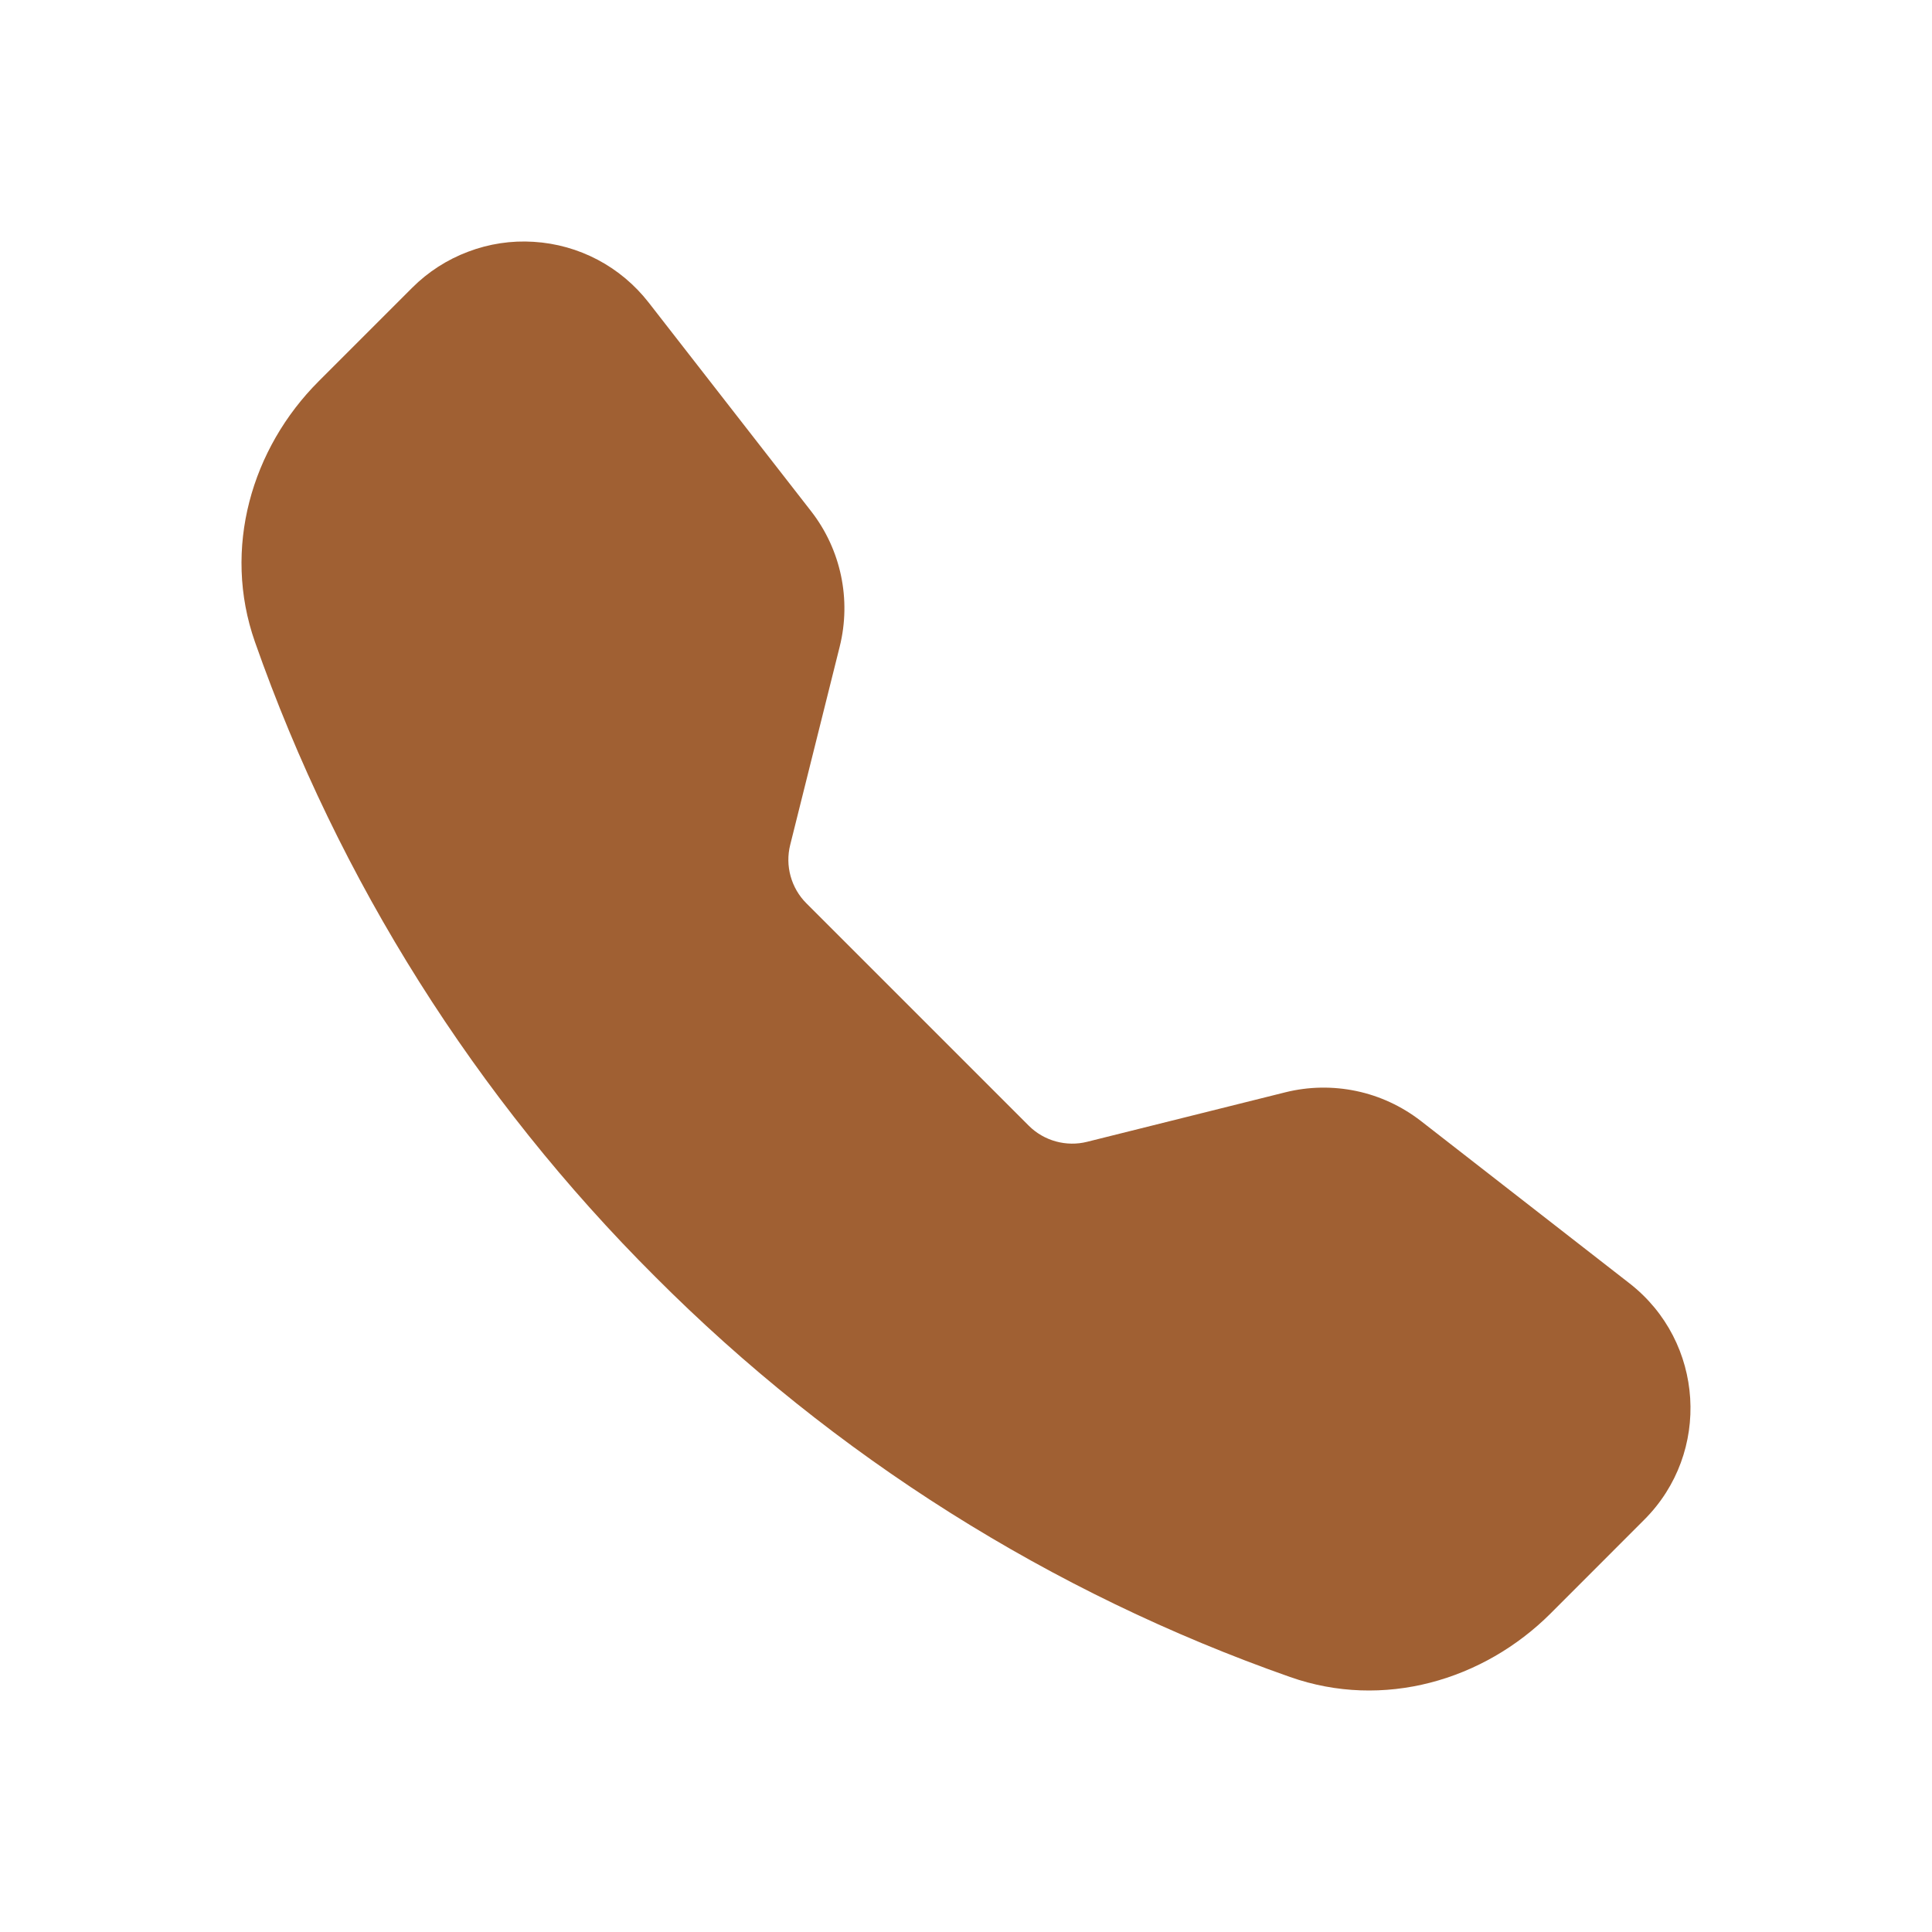 <?xml version="1.0" encoding="UTF-8"?>
<svg xmlns="http://www.w3.org/2000/svg" width="24" height="24" viewBox="0 0 24 24" fill="none">
  <path fill-rule="evenodd" clip-rule="evenodd" d="M5.121 3.574C5.318 3.377 5.554 3.225 5.815 3.127C6.075 3.028 6.353 2.986 6.63 3.004C6.908 3.021 7.179 3.097 7.425 3.227C7.671 3.357 7.886 3.538 8.057 3.757L10.077 6.352C10.447 6.828 10.577 7.448 10.431 8.033L9.816 10.496C9.784 10.624 9.786 10.758 9.821 10.884C9.856 11.011 9.923 11.127 10.016 11.22L12.78 13.984C12.873 14.077 12.989 14.144 13.116 14.179C13.243 14.214 13.377 14.216 13.504 14.184L15.967 13.569C16.256 13.497 16.557 13.492 16.848 13.553C17.139 13.614 17.412 13.741 17.648 13.923L20.242 15.942C21.174 16.667 21.26 18.046 20.425 18.879L19.262 20.043C18.429 20.875 17.185 21.241 16.025 20.832C13.056 19.789 10.361 18.089 8.139 15.86C5.91 13.638 4.21 10.943 3.167 7.974C2.76 6.815 3.125 5.57 3.958 4.737L5.121 3.574Z" fill="#A06033"></path>
</svg>

